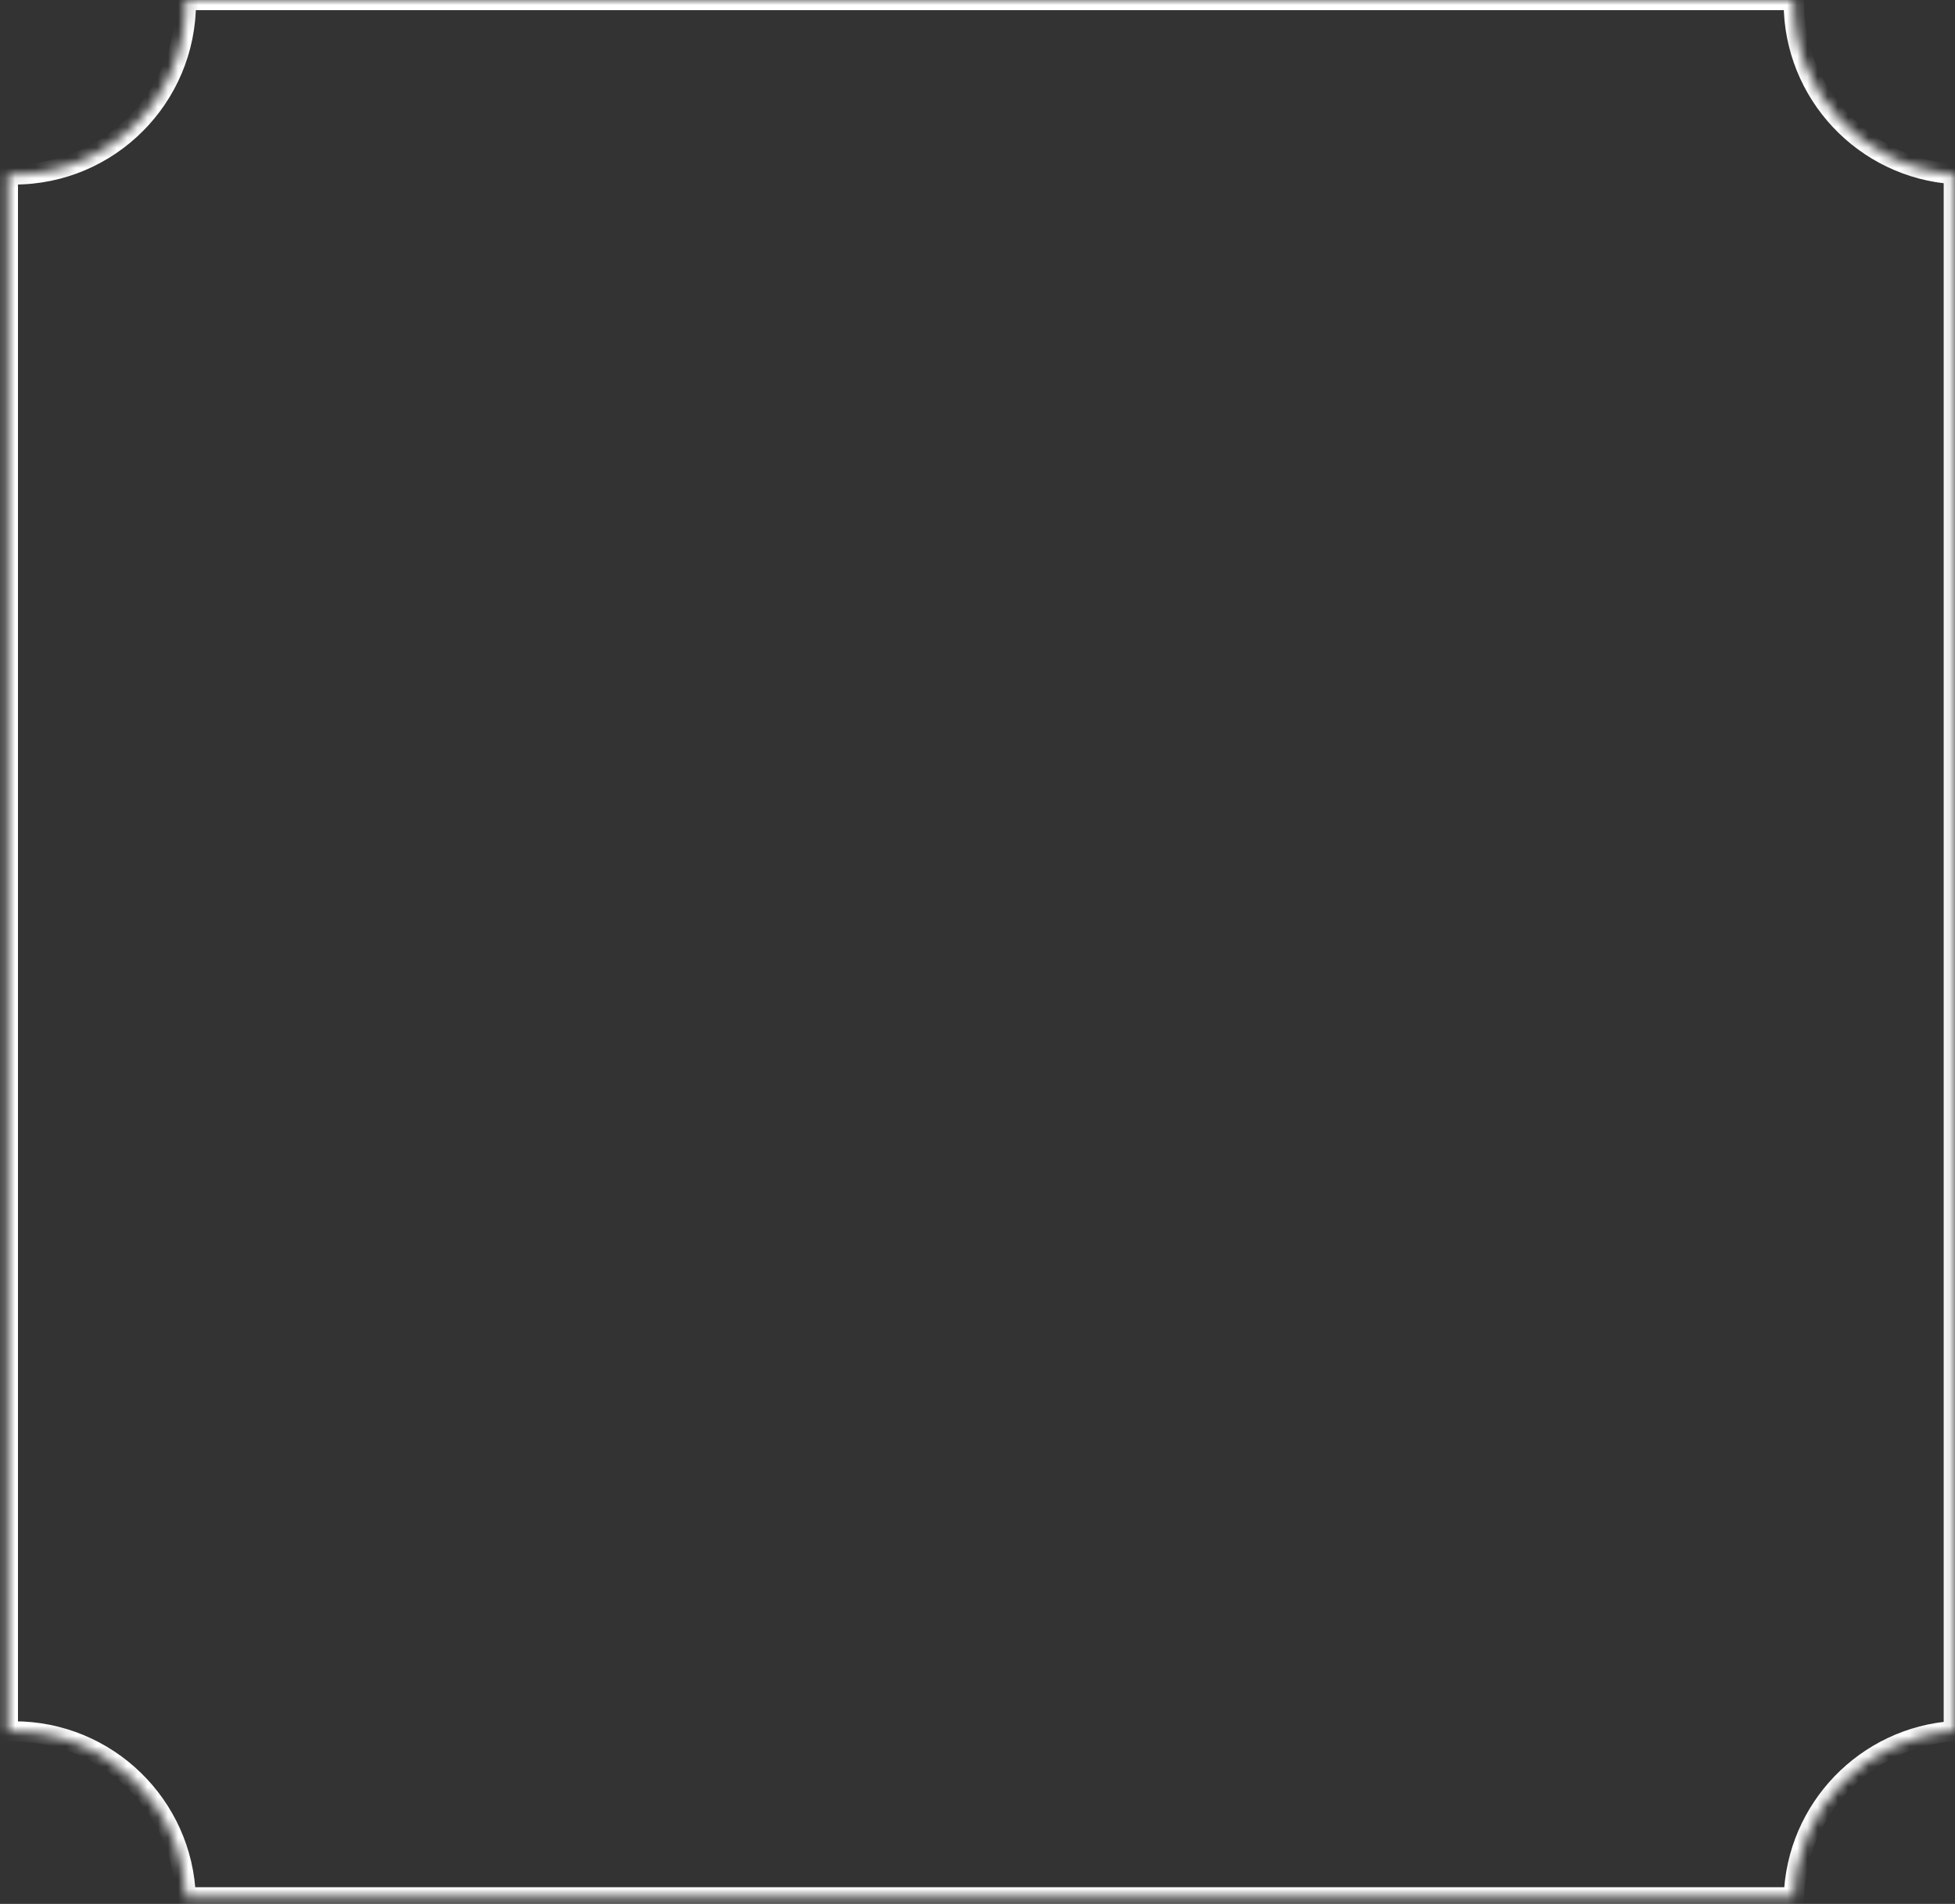 <?xml version="1.0" encoding="UTF-8"?> <svg xmlns="http://www.w3.org/2000/svg" width="192" height="187" viewBox="0 0 192 187" fill="none"><rect x="0" y="0" width="192" height="187" fill="#333333" stroke="none"/><mask id="path-1-inside-1_379_6889" fill="white"><path fill-rule="evenodd" clip-rule="evenodd" d="M176.172 0.264C176.172 9.193 183.111 16.501 191.89 17.09V170.031C183.274 170.609 176.43 177.658 176.179 186.36H18.234C17.935 177.309 10.504 170.062 1.38 170.062C1.174 170.062 0.969 170.066 0.766 170.073V17.117C0.971 17.124 1.177 17.128 1.383 17.128C10.697 17.128 18.247 9.578 18.247 0.264C18.247 0.176 18.247 0.088 18.245 0H176.174C176.173 0.088 176.172 0.176 176.172 0.264Z"></path></mask><path d="M191.89 17.09H192.89V16.154L191.957 16.092L191.89 17.09ZM191.89 170.031L191.957 171.028L192.89 170.966V170.031H191.89ZM176.179 186.36V187.36H177.151L177.179 186.389L176.179 186.36ZM18.234 186.36L17.235 186.393L17.267 187.36H18.234V186.36ZM0.766 170.073H-0.234V171.11L0.801 171.073L0.766 170.073ZM0.766 17.117L0.802 16.117L-0.234 16.08V17.117H0.766ZM18.245 0V-1H17.23L17.245 0.015L18.245 0ZM176.174 0L177.174 0.015L177.189 -1H176.174V0ZM191.957 16.092C183.699 15.538 177.172 8.663 177.172 0.264H175.172C175.172 9.722 182.522 17.463 191.823 18.087L191.957 16.092ZM192.89 170.031V17.09H190.89V170.031H192.89ZM177.179 186.389C177.415 178.204 183.853 171.572 191.957 171.028L191.823 169.033C182.695 169.645 175.446 177.112 175.179 186.331L177.179 186.389ZM18.234 187.36H176.179V185.36H18.234V187.36ZM1.38 171.062C9.962 171.062 16.954 177.879 17.235 186.393L19.234 186.327C18.917 176.738 11.045 169.062 1.38 169.062V171.062ZM0.801 171.073C0.993 171.066 1.186 171.062 1.38 171.062V169.062C1.162 169.062 0.946 169.066 0.73 169.074L0.801 171.073ZM-0.234 17.117V170.073H1.766V17.117H-0.234ZM1.383 16.128C1.189 16.128 0.995 16.125 0.802 16.117L0.73 18.116C0.947 18.124 1.165 18.128 1.383 18.128V16.128ZM17.247 0.264C17.247 9.025 10.145 16.128 1.383 16.128V18.128C11.249 18.128 19.247 10.13 19.247 0.264H17.247ZM17.245 0.015C17.247 0.098 17.247 0.181 17.247 0.264H19.247C19.247 0.171 19.247 0.078 19.245 -0.015L17.245 0.015ZM176.174 -1H18.245V1H176.174V-1ZM177.172 0.264C177.172 0.181 177.173 0.098 177.174 0.015L175.174 -0.015C175.173 0.078 175.172 0.171 175.172 0.264H177.172Z" fill="white" mask="url(#path-1-inside-1_379_6889)"></path></svg> 